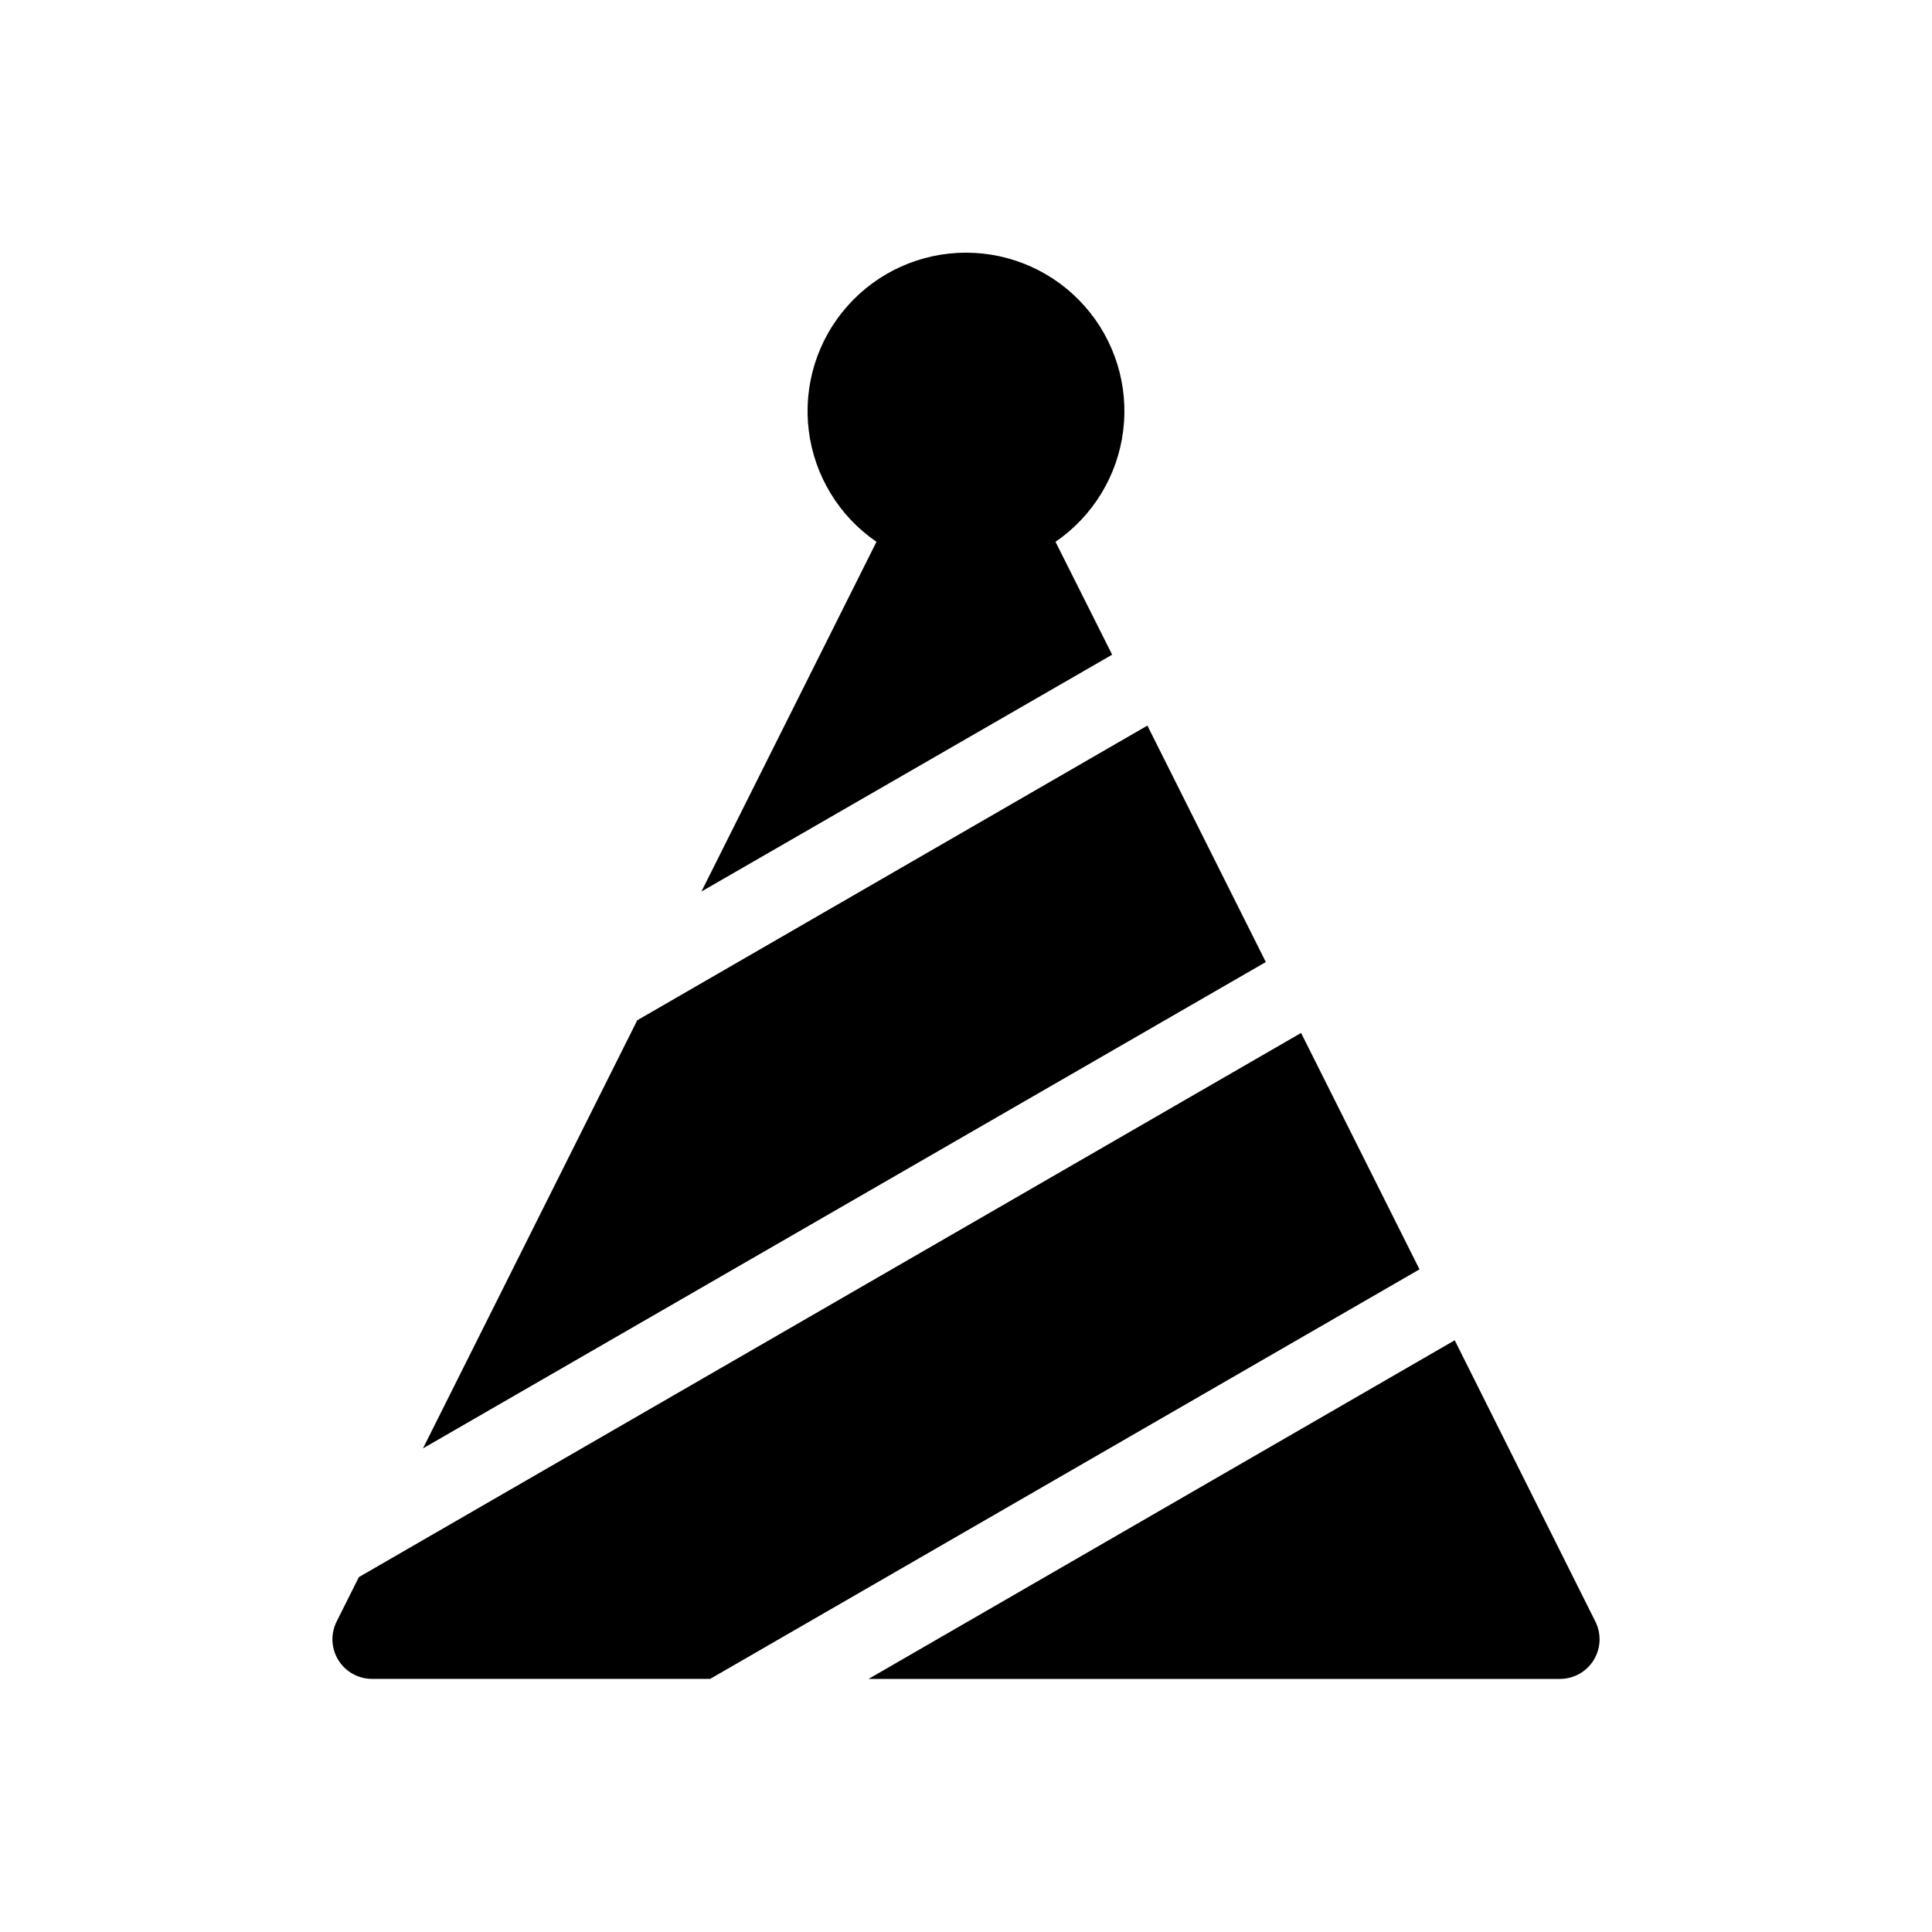 <?xml version="1.0" encoding="UTF-8"?>
<!-- Uploaded to: ICON Repo, www.svgrepo.com, Generator: ICON Repo Mixer Tools -->
<svg fill="#000000" width="800px" height="800px" version="1.1" viewBox="144 144 512 512" xmlns="http://www.w3.org/2000/svg">
 <g>
  <path d="m448.07 336.29-135.19 78.09-56.785 113.46 223.36-128.89z"/>
  <path d="m566.78 573.71-37.262-74.523-155.34 89.742h183.26c3.641-0.008 7.012-1.902 8.914-5.004 1.902-3.102 2.066-6.965 0.43-10.215z"/>
  <path d="m438.73 317.5-15.008-29.914h-0.004c9.93-6.801 16.465-17.535 17.945-29.477 1.48-11.945-2.234-23.949-10.207-32.965-7.969-9.02-19.422-14.184-31.457-14.184s-23.492 5.164-31.461 14.184c-7.969 9.016-11.688 21.02-10.207 32.965 1.48 11.941 8.016 22.676 17.945 29.477l-46.391 92.68z"/>
  <path d="m488.8 417.74-249.7 144.21-5.879 11.754c-1.637 3.25-1.473 7.113 0.43 10.215 1.902 3.102 5.277 4.996 8.914 5.004h89.637l187.98-108.53z"/>
 </g>
</svg>